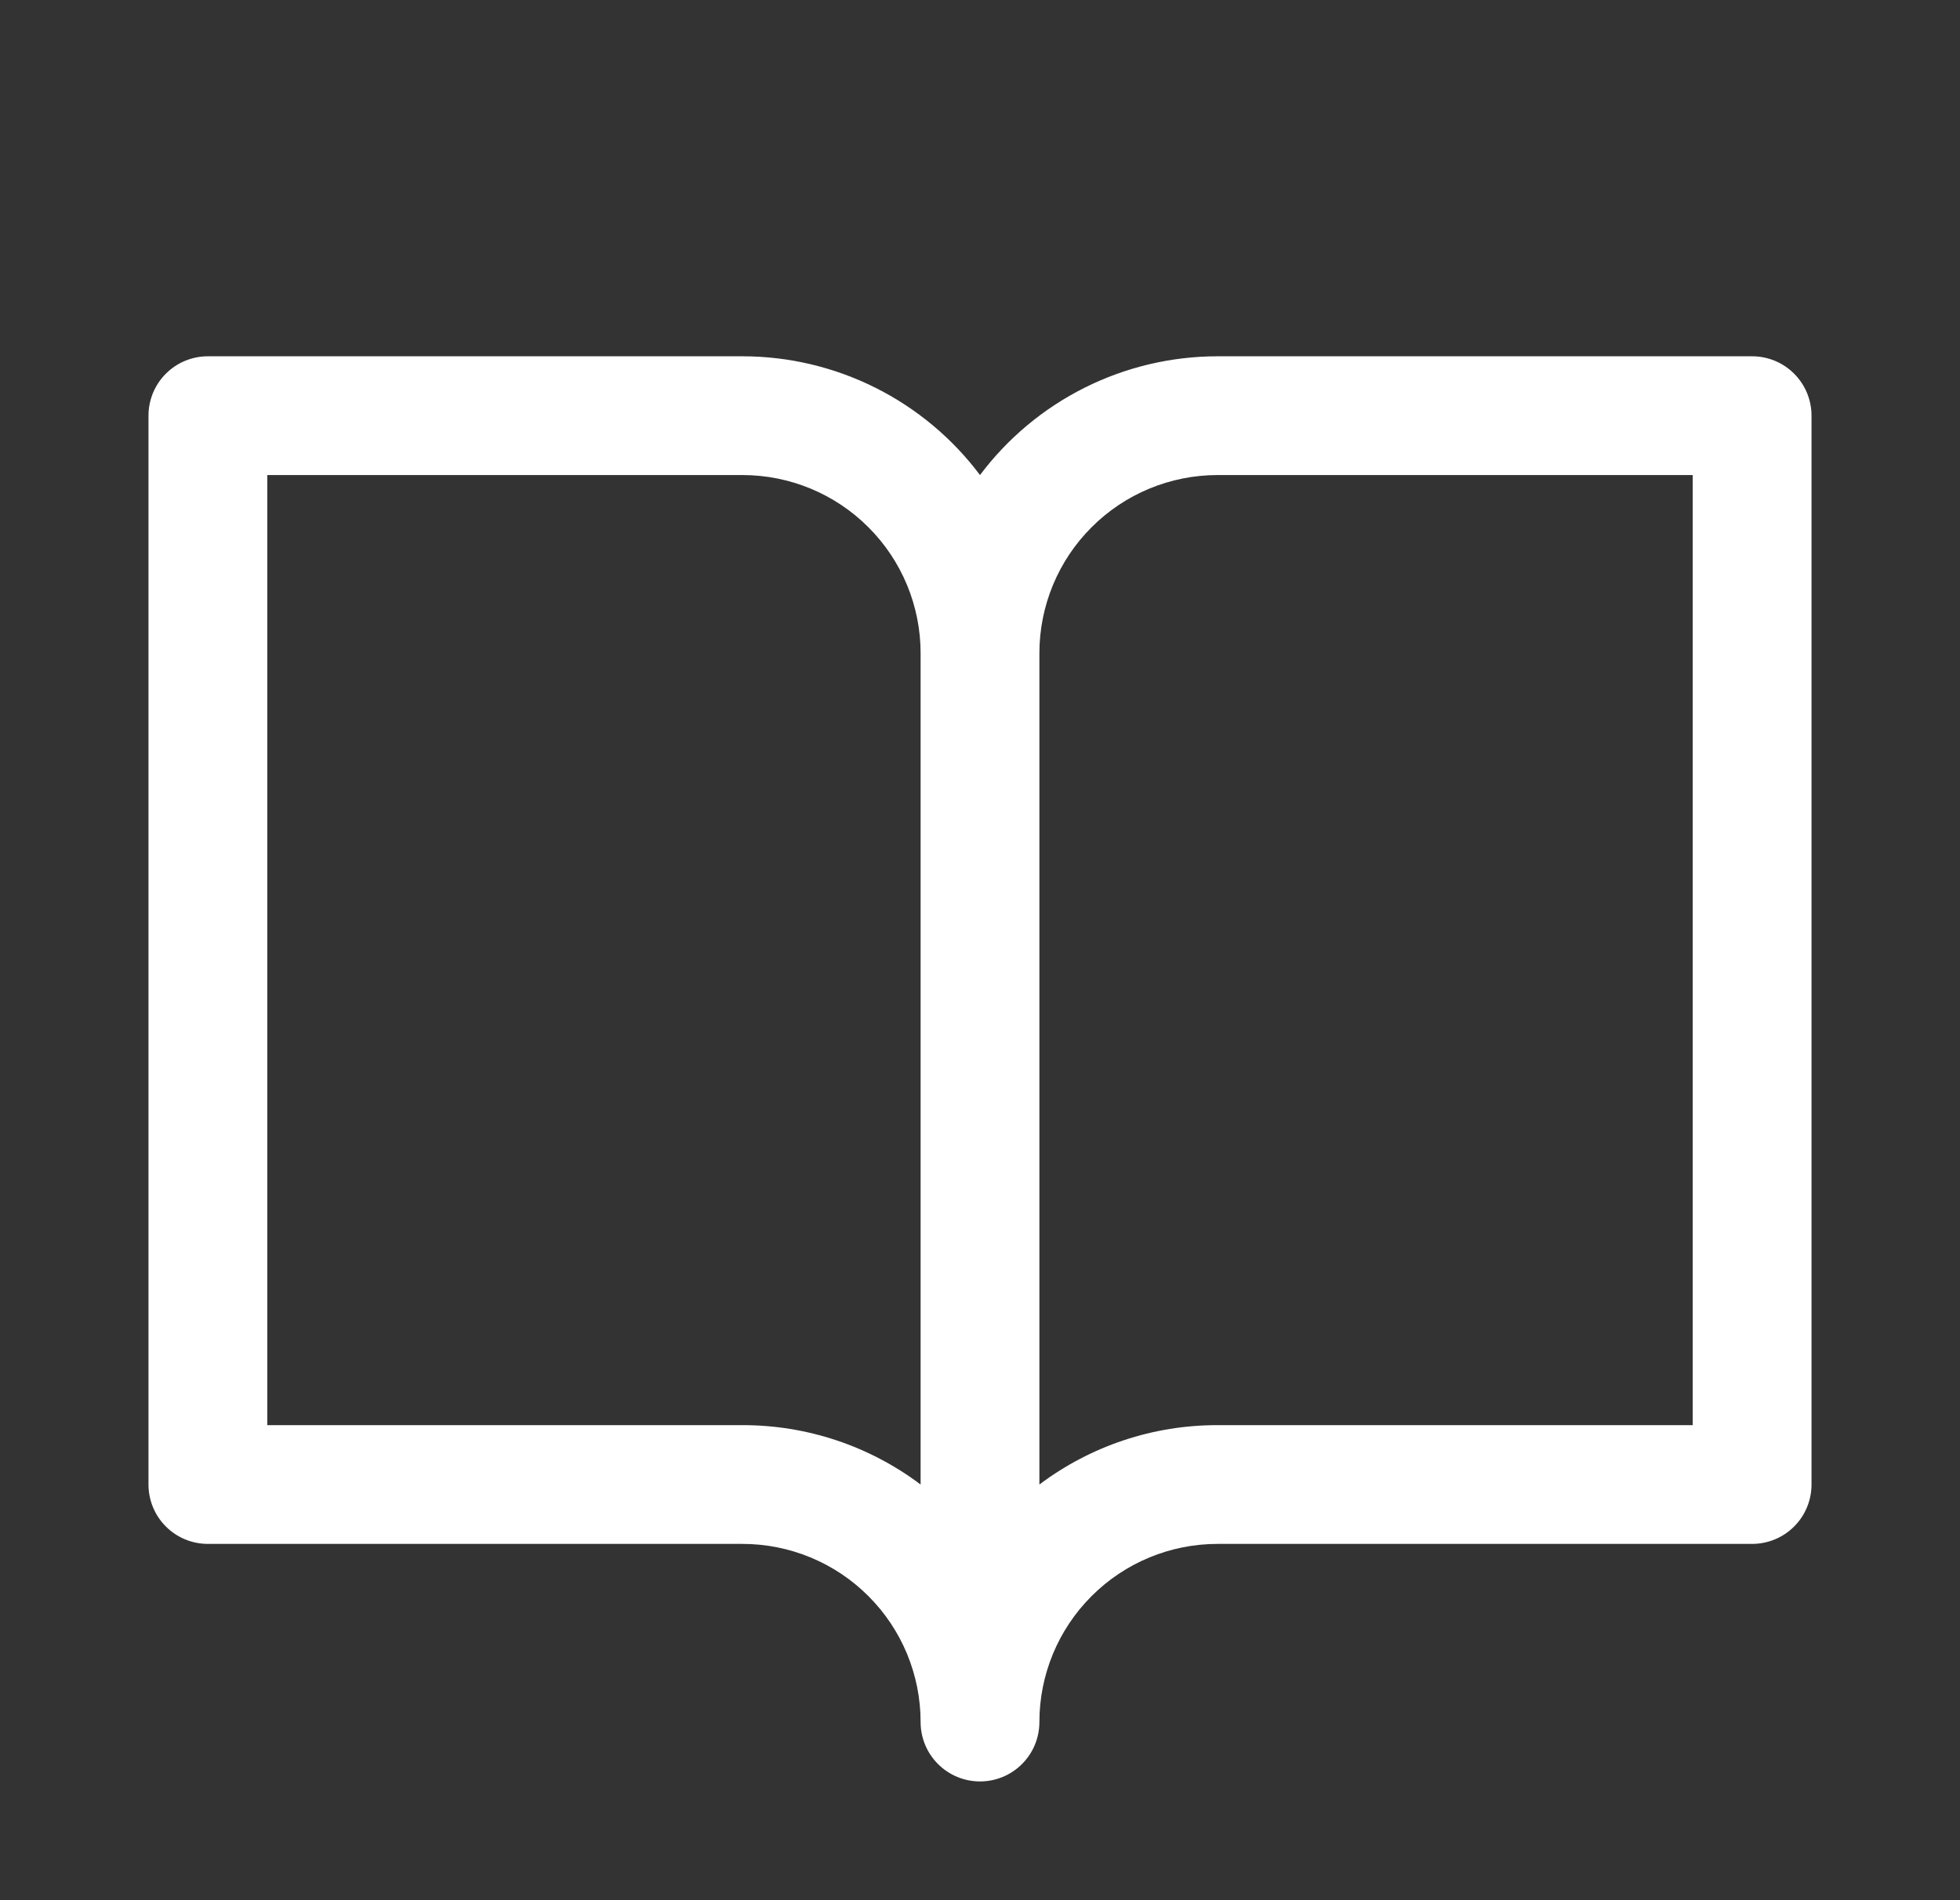 <svg width="33" height="32" viewBox="0 0 33 32" fill="none" xmlns="http://www.w3.org/2000/svg">
<rect x="0" y="0" width="33" height="32" fill="#333333" stroke="none"/>
<path d="M29.5 6H20.5C19.724 6 18.958 6.181 18.264 6.528C17.57 6.875 16.966 7.379 16.5 8C16.034 7.379 15.43 6.875 14.736 6.528C14.042 6.181 13.276 6 12.5 6H3.5C3.235 6 2.98 6.105 2.793 6.293C2.605 6.48 2.5 6.735 2.5 7V25C2.5 25.265 2.605 25.52 2.793 25.707C2.98 25.895 3.235 26 3.5 26H12.5C13.296 26 14.059 26.316 14.621 26.879C15.184 27.441 15.5 28.204 15.5 29C15.5 29.265 15.605 29.52 15.793 29.707C15.98 29.895 16.235 30 16.5 30C16.765 30 17.02 29.895 17.207 29.707C17.395 29.52 17.5 29.265 17.5 29C17.5 28.204 17.816 27.441 18.379 26.879C18.941 26.316 19.704 26 20.5 26H29.5C29.765 26 30.02 25.895 30.207 25.707C30.395 25.52 30.5 25.265 30.5 25V7C30.5 6.735 30.395 6.48 30.207 6.293C30.02 6.105 29.765 6 29.5 6ZM12.5 24H4.5V8H12.5C13.296 8 14.059 8.316 14.621 8.879C15.184 9.441 15.5 10.204 15.5 11V25C14.635 24.349 13.582 23.998 12.5 24ZM28.5 24H20.5C19.418 23.998 18.365 24.349 17.5 25V11C17.5 10.204 17.816 9.441 18.379 8.879C18.941 8.316 19.704 8 20.5 8H28.5V24Z" fill="white"/>
</svg>
